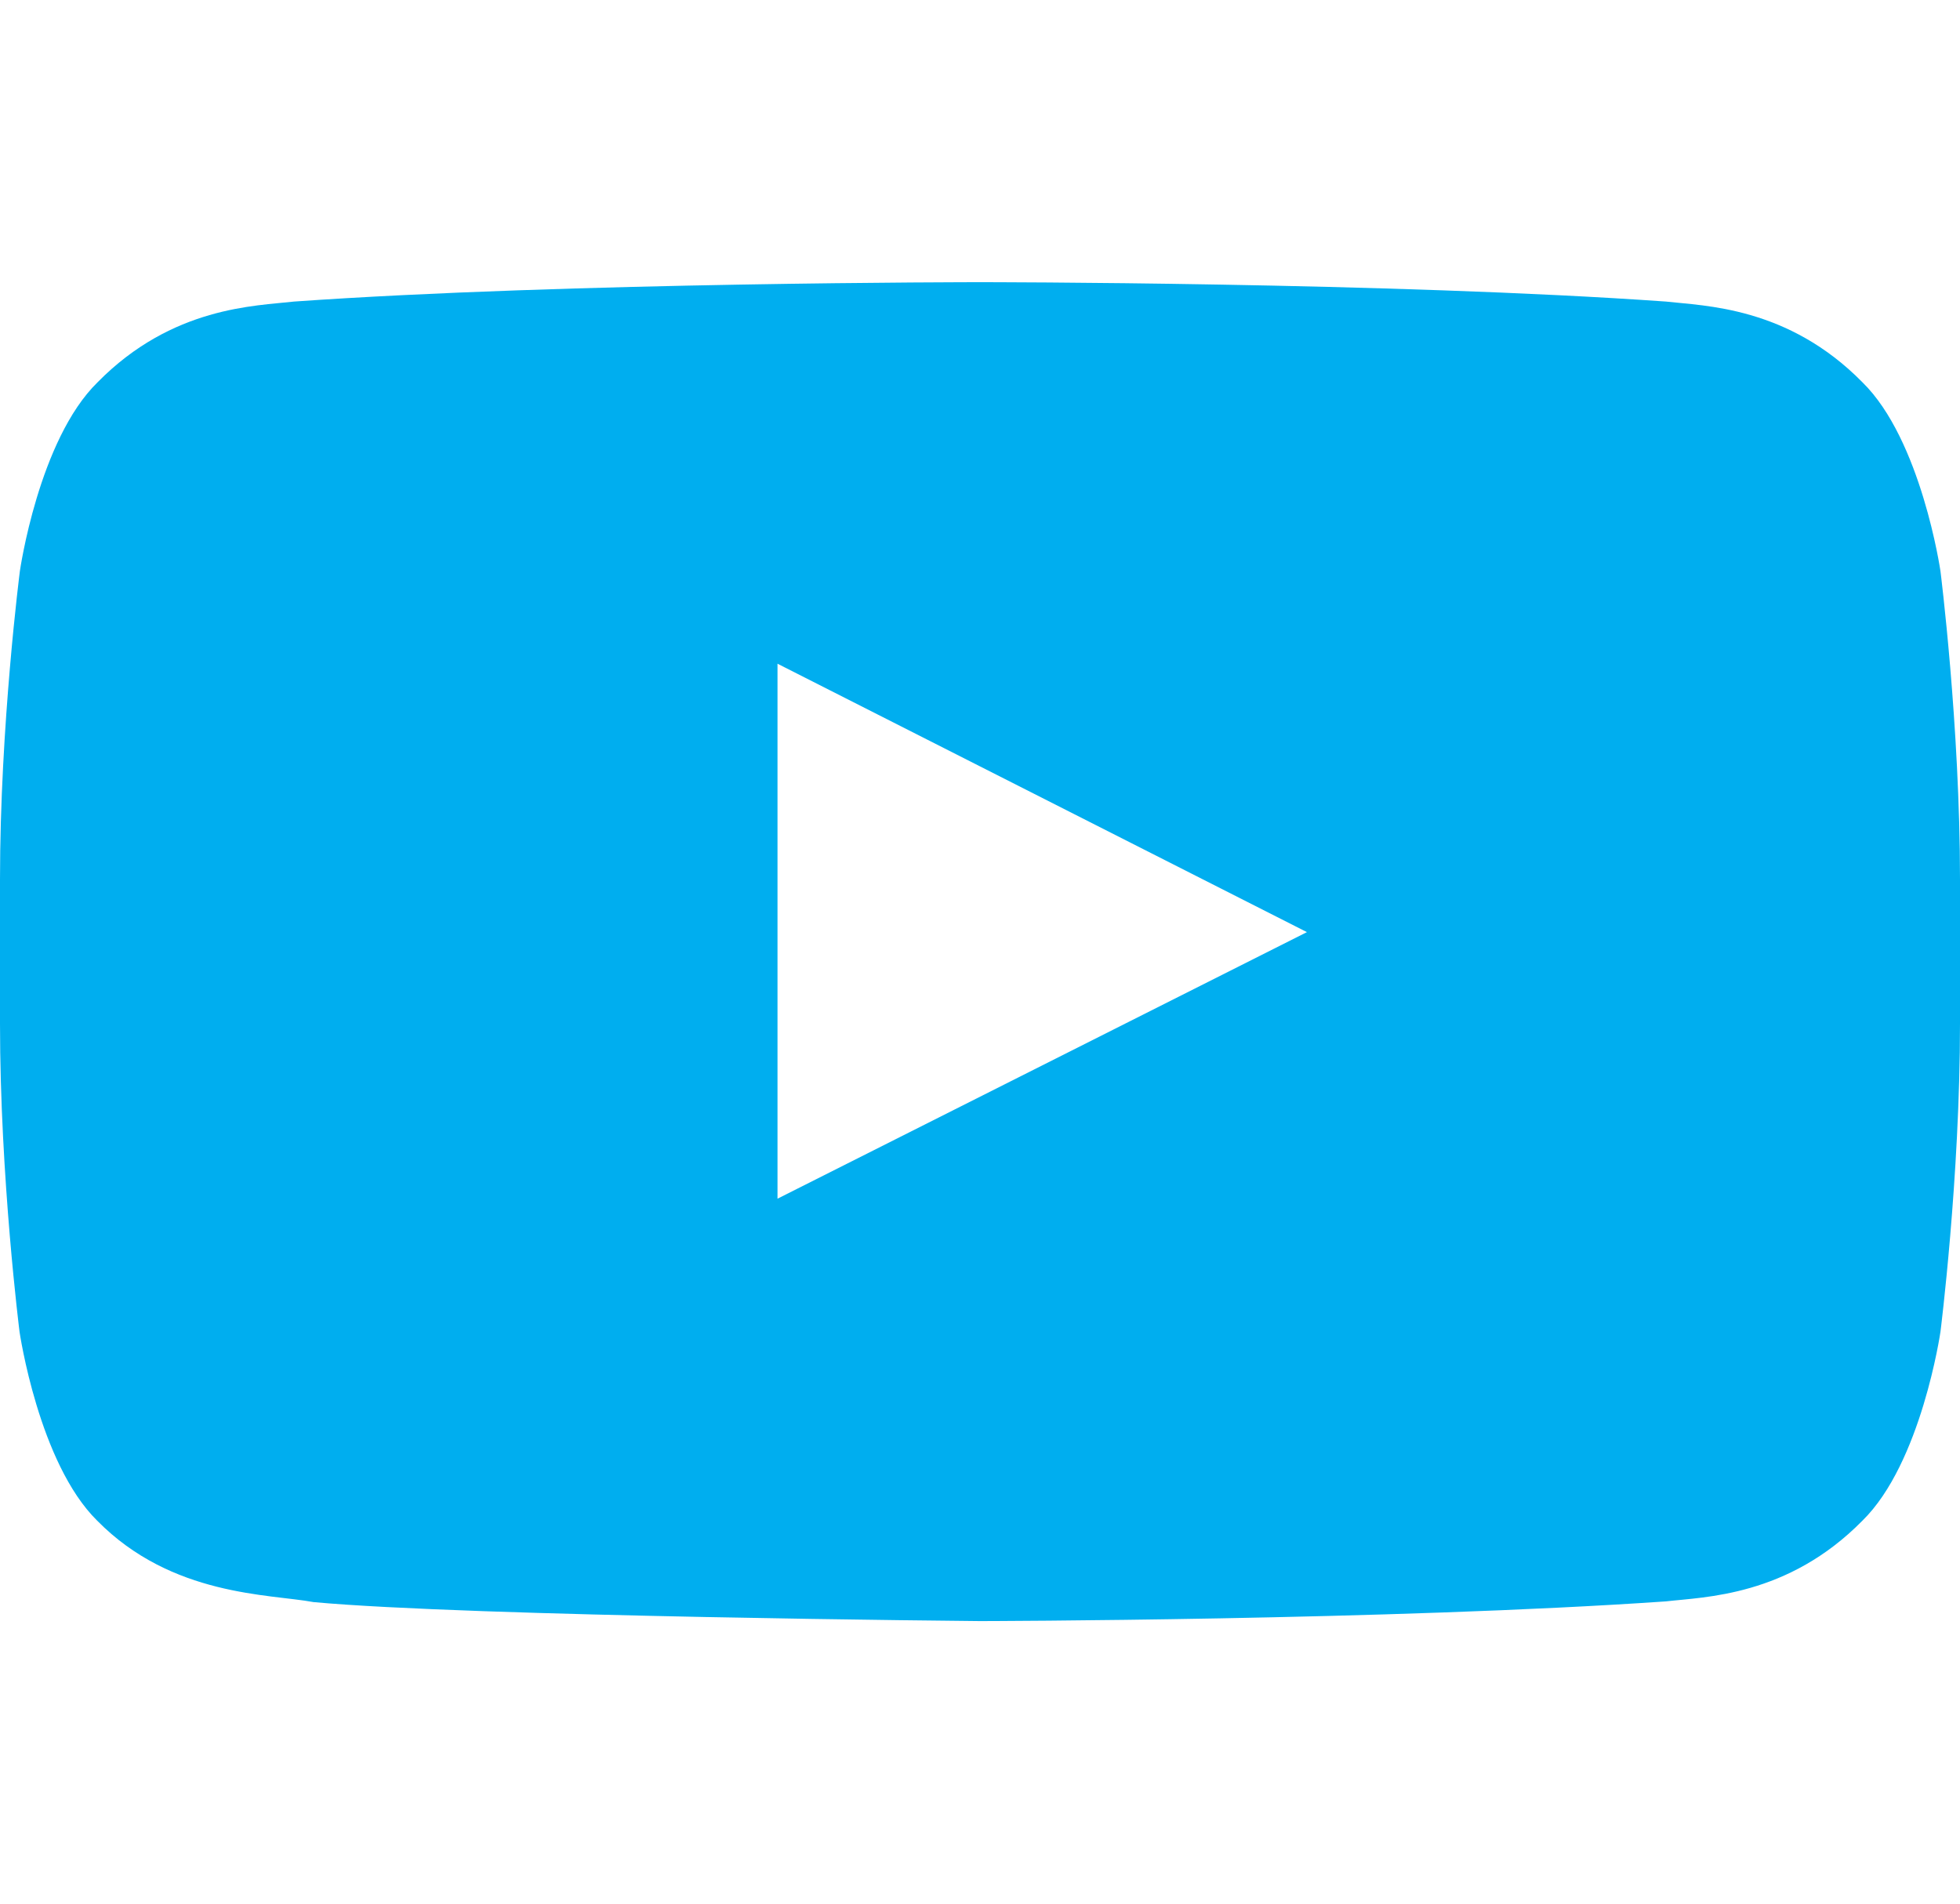<svg width="35" height="34" viewBox="0 0 35 34" fill="none" xmlns="http://www.w3.org/2000/svg">
<path d="M34.651 10.2C34.651 10.2 34.31 7.856 33.257 6.827C31.924 5.472 30.434 5.465 29.75 5.386C24.855 5.04 17.507 5.04 17.507 5.04H17.493C17.493 5.04 10.145 5.04 5.25 5.386C4.566 5.465 3.076 5.472 1.743 6.827C0.69 7.856 0.355 10.2 0.355 10.2C0.355 10.2 0 12.956 0 15.705V18.282C0 21.031 0.349 23.787 0.349 23.787C0.349 23.787 0.69 26.131 1.736 27.16C3.069 28.515 4.819 28.468 5.599 28.614C8.401 28.873 17.5 28.953 17.5 28.953C17.5 28.953 24.855 28.94 29.75 28.601C30.434 28.521 31.924 28.515 33.257 27.16C34.31 26.131 34.651 23.787 34.651 23.787C34.651 23.787 35 21.038 35 18.282V15.705C35 12.956 34.651 10.2 34.651 10.2ZM13.884 21.409V11.854L23.338 16.648L13.884 21.409Z" fill="#00AEEF"/>
</svg>
